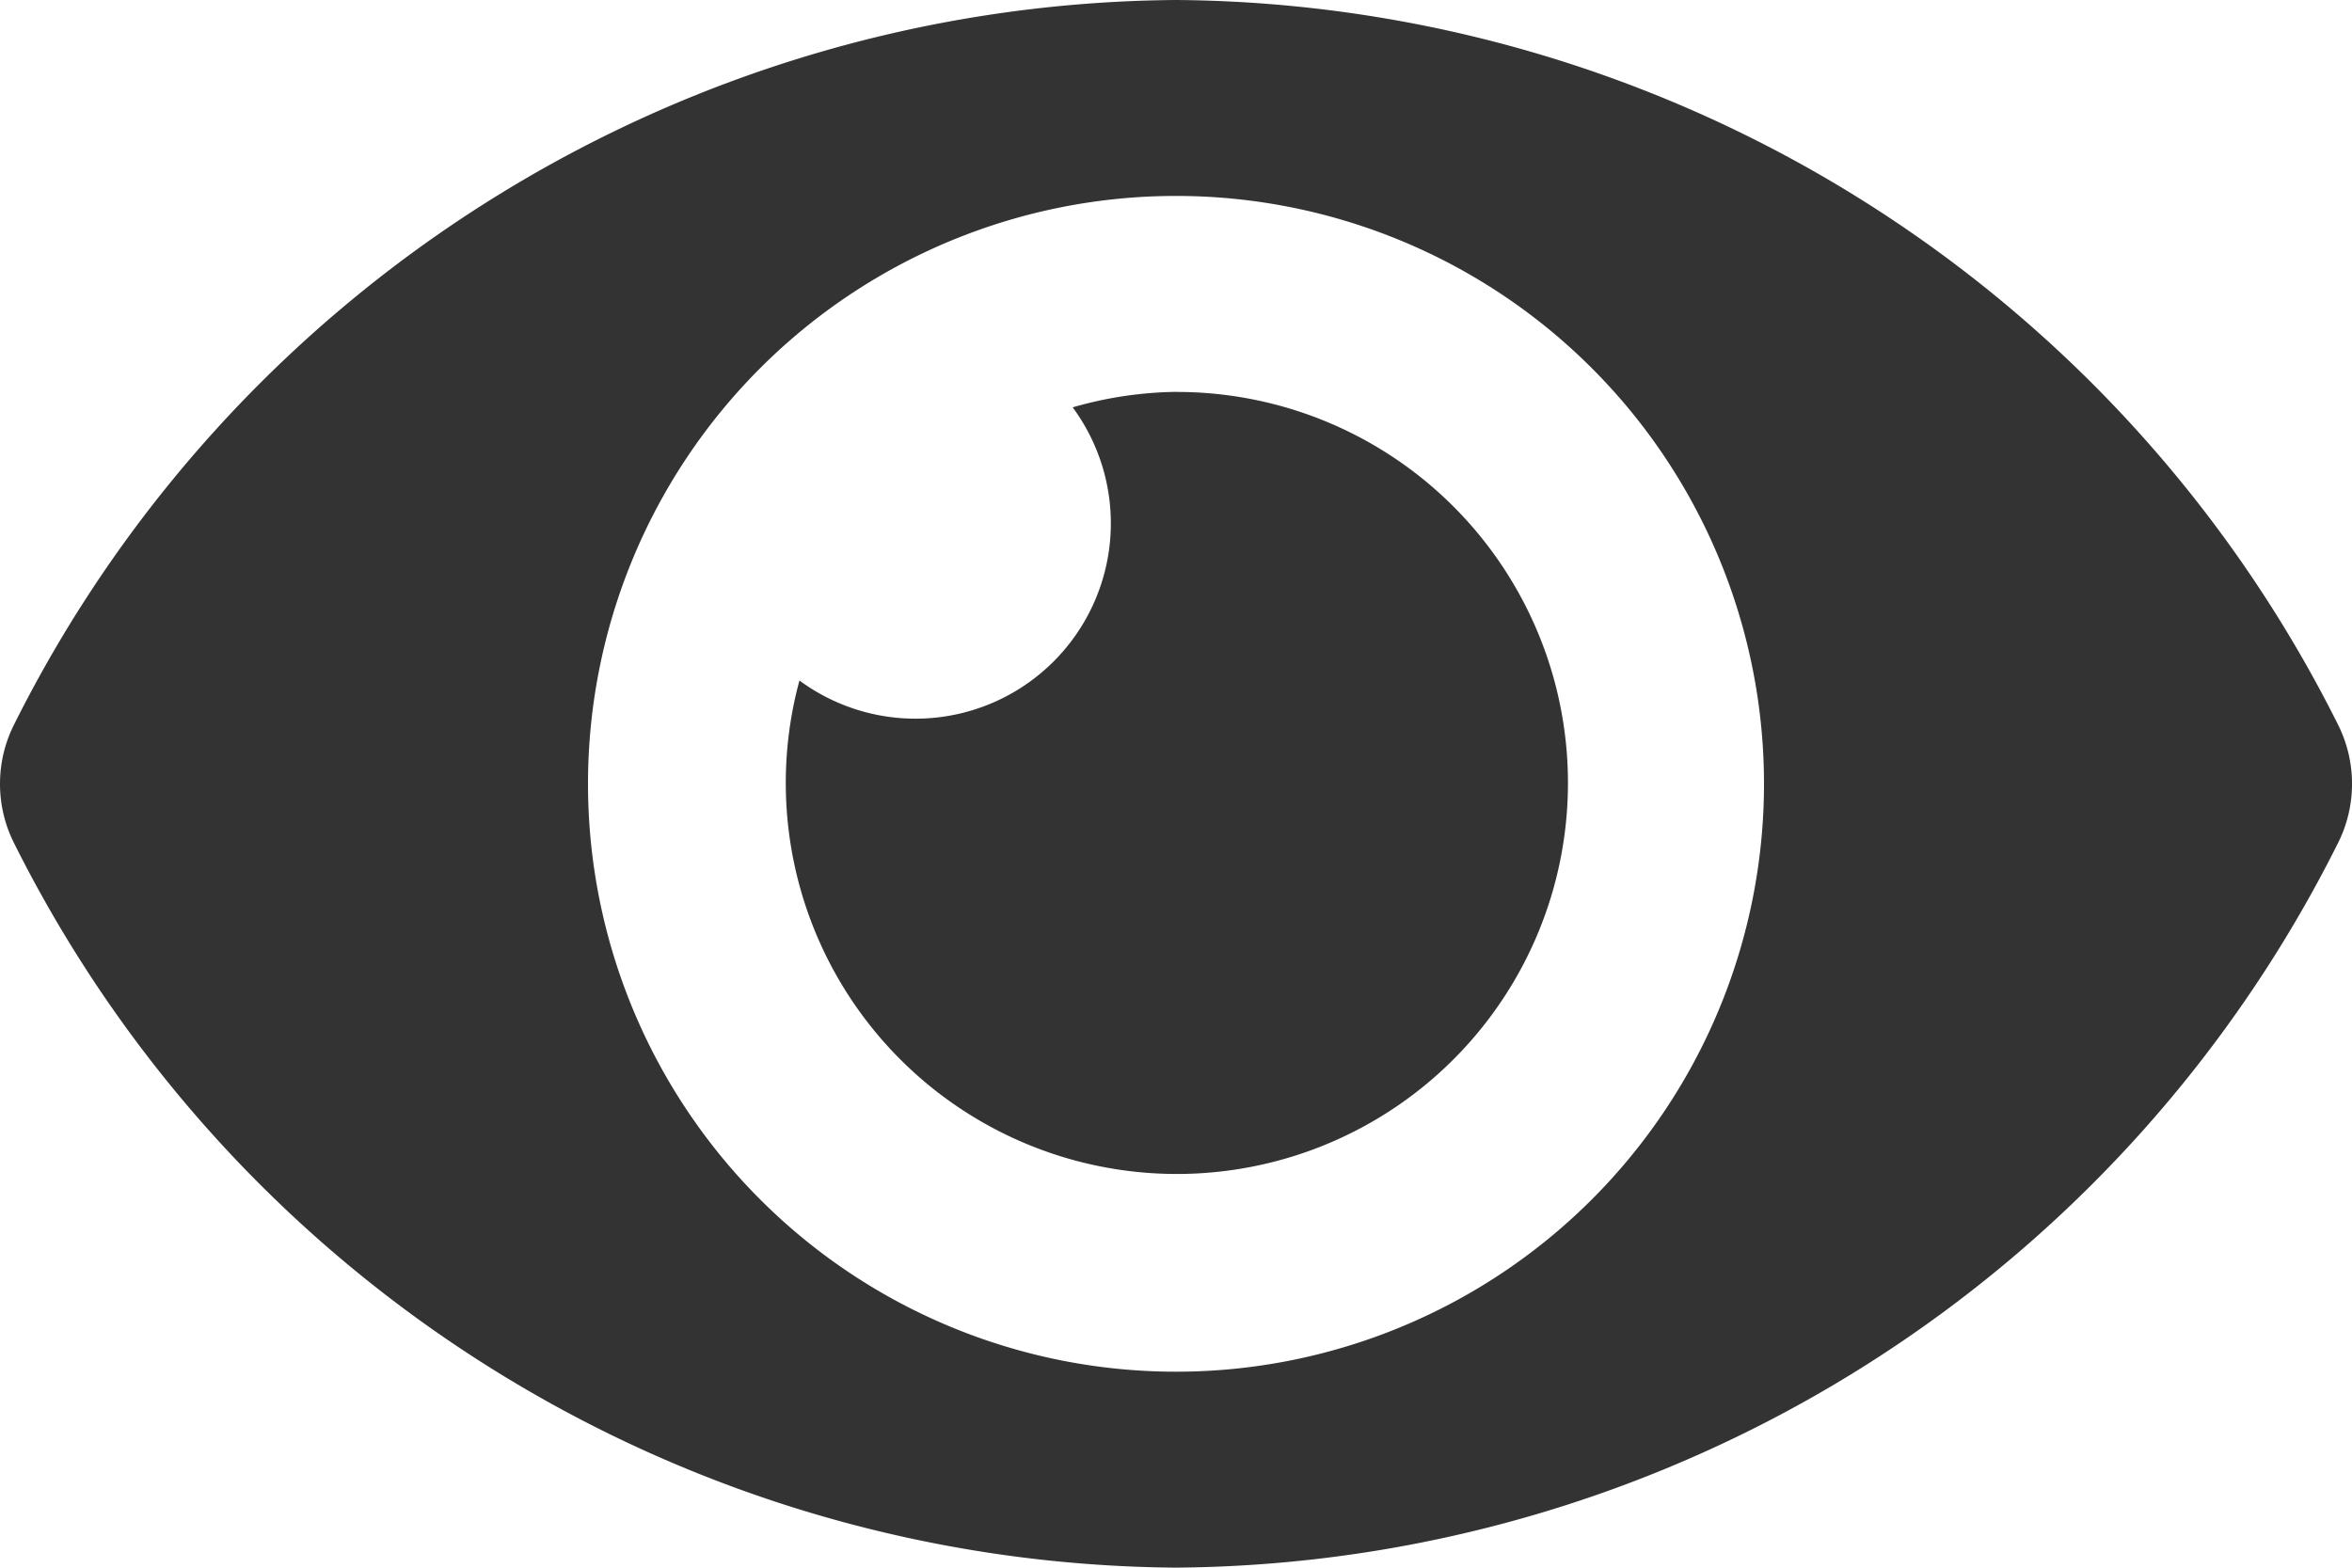 <svg xmlns="http://www.w3.org/2000/svg" width="27.496" height="18.331" viewBox="0 0 27.496 18.331">
  <path id="Icon_awesome-eye" data-name="Icon awesome-eye" d="M27.33,12.968A15.311,15.311,0,0,0,13.748,4.5,15.313,15.313,0,0,0,.166,12.969a1.544,1.544,0,0,0,0,1.393,15.311,15.311,0,0,0,13.582,8.468A15.313,15.313,0,0,0,27.33,14.362,1.544,1.544,0,0,0,27.33,12.968ZM13.748,20.539a6.874,6.874,0,1,1,6.874-6.874A6.874,6.874,0,0,1,13.748,20.539Zm0-11.457a4.55,4.55,0,0,0-1.208.181,2.284,2.284,0,0,1-3.194,3.194,4.572,4.572,0,1,0,4.4-3.374Z" transform="translate(0 -4.5)" fill="#333"/>
</svg>
